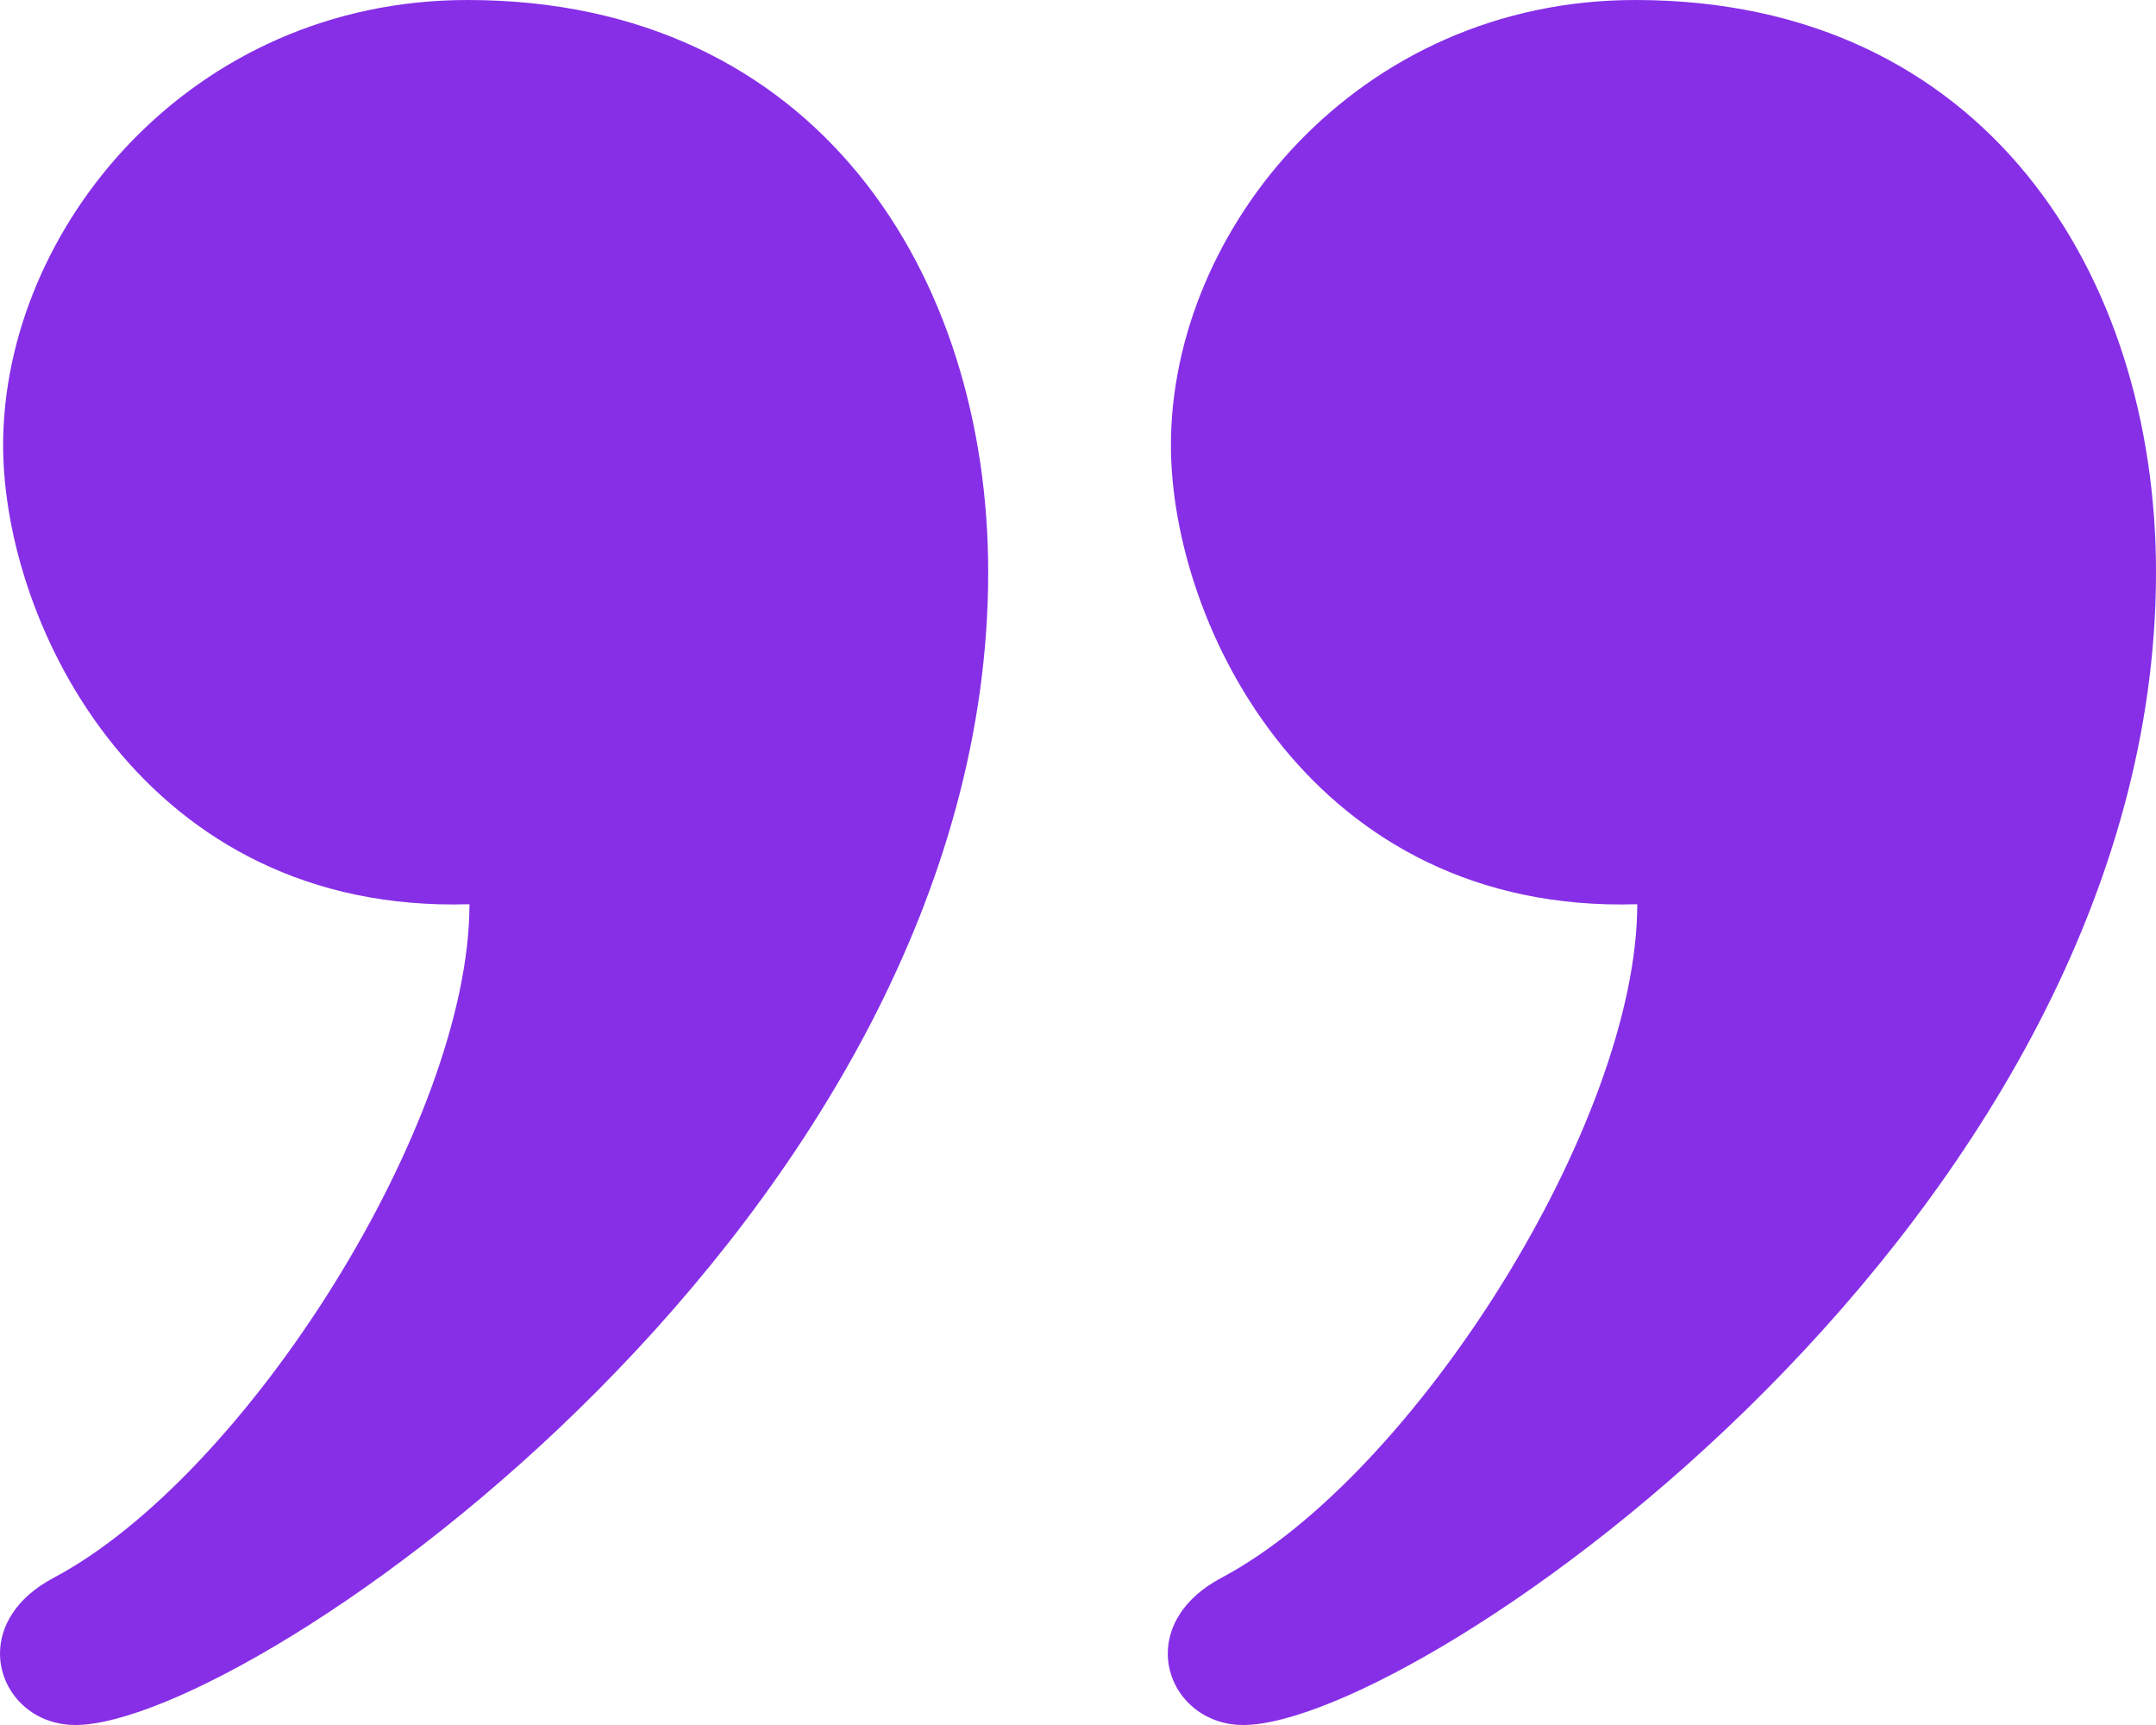 <svg width="20" height="16" viewBox="0 0 20 16" fill="none" xmlns="http://www.w3.org/2000/svg">
<path d="M0.699 16C0.288 16 0 15.687 0 15.337C0 15.089 0.145 14.822 0.497 14.635C2.285 13.687 4.355 10.409 4.355 8.387C1.339 8.479 0.029 5.805 0.029 4.129C0.029 2.122 1.767 0 4.337 0C7.577 0 9.167 2.547 9.167 5.307C9.167 11.287 2.333 16 0.699 16ZM11.532 16C11.122 16 10.833 15.687 10.833 15.337C10.833 15.089 10.978 14.822 11.33 14.635C13.118 13.687 15.188 10.409 15.188 8.387C12.172 8.479 10.862 5.805 10.862 4.129C10.862 2.122 12.601 0 15.17 0C18.411 0 20 2.547 20 5.307C20 11.287 13.167 16 11.532 16Z" fill="#862FE7"/>
</svg>
